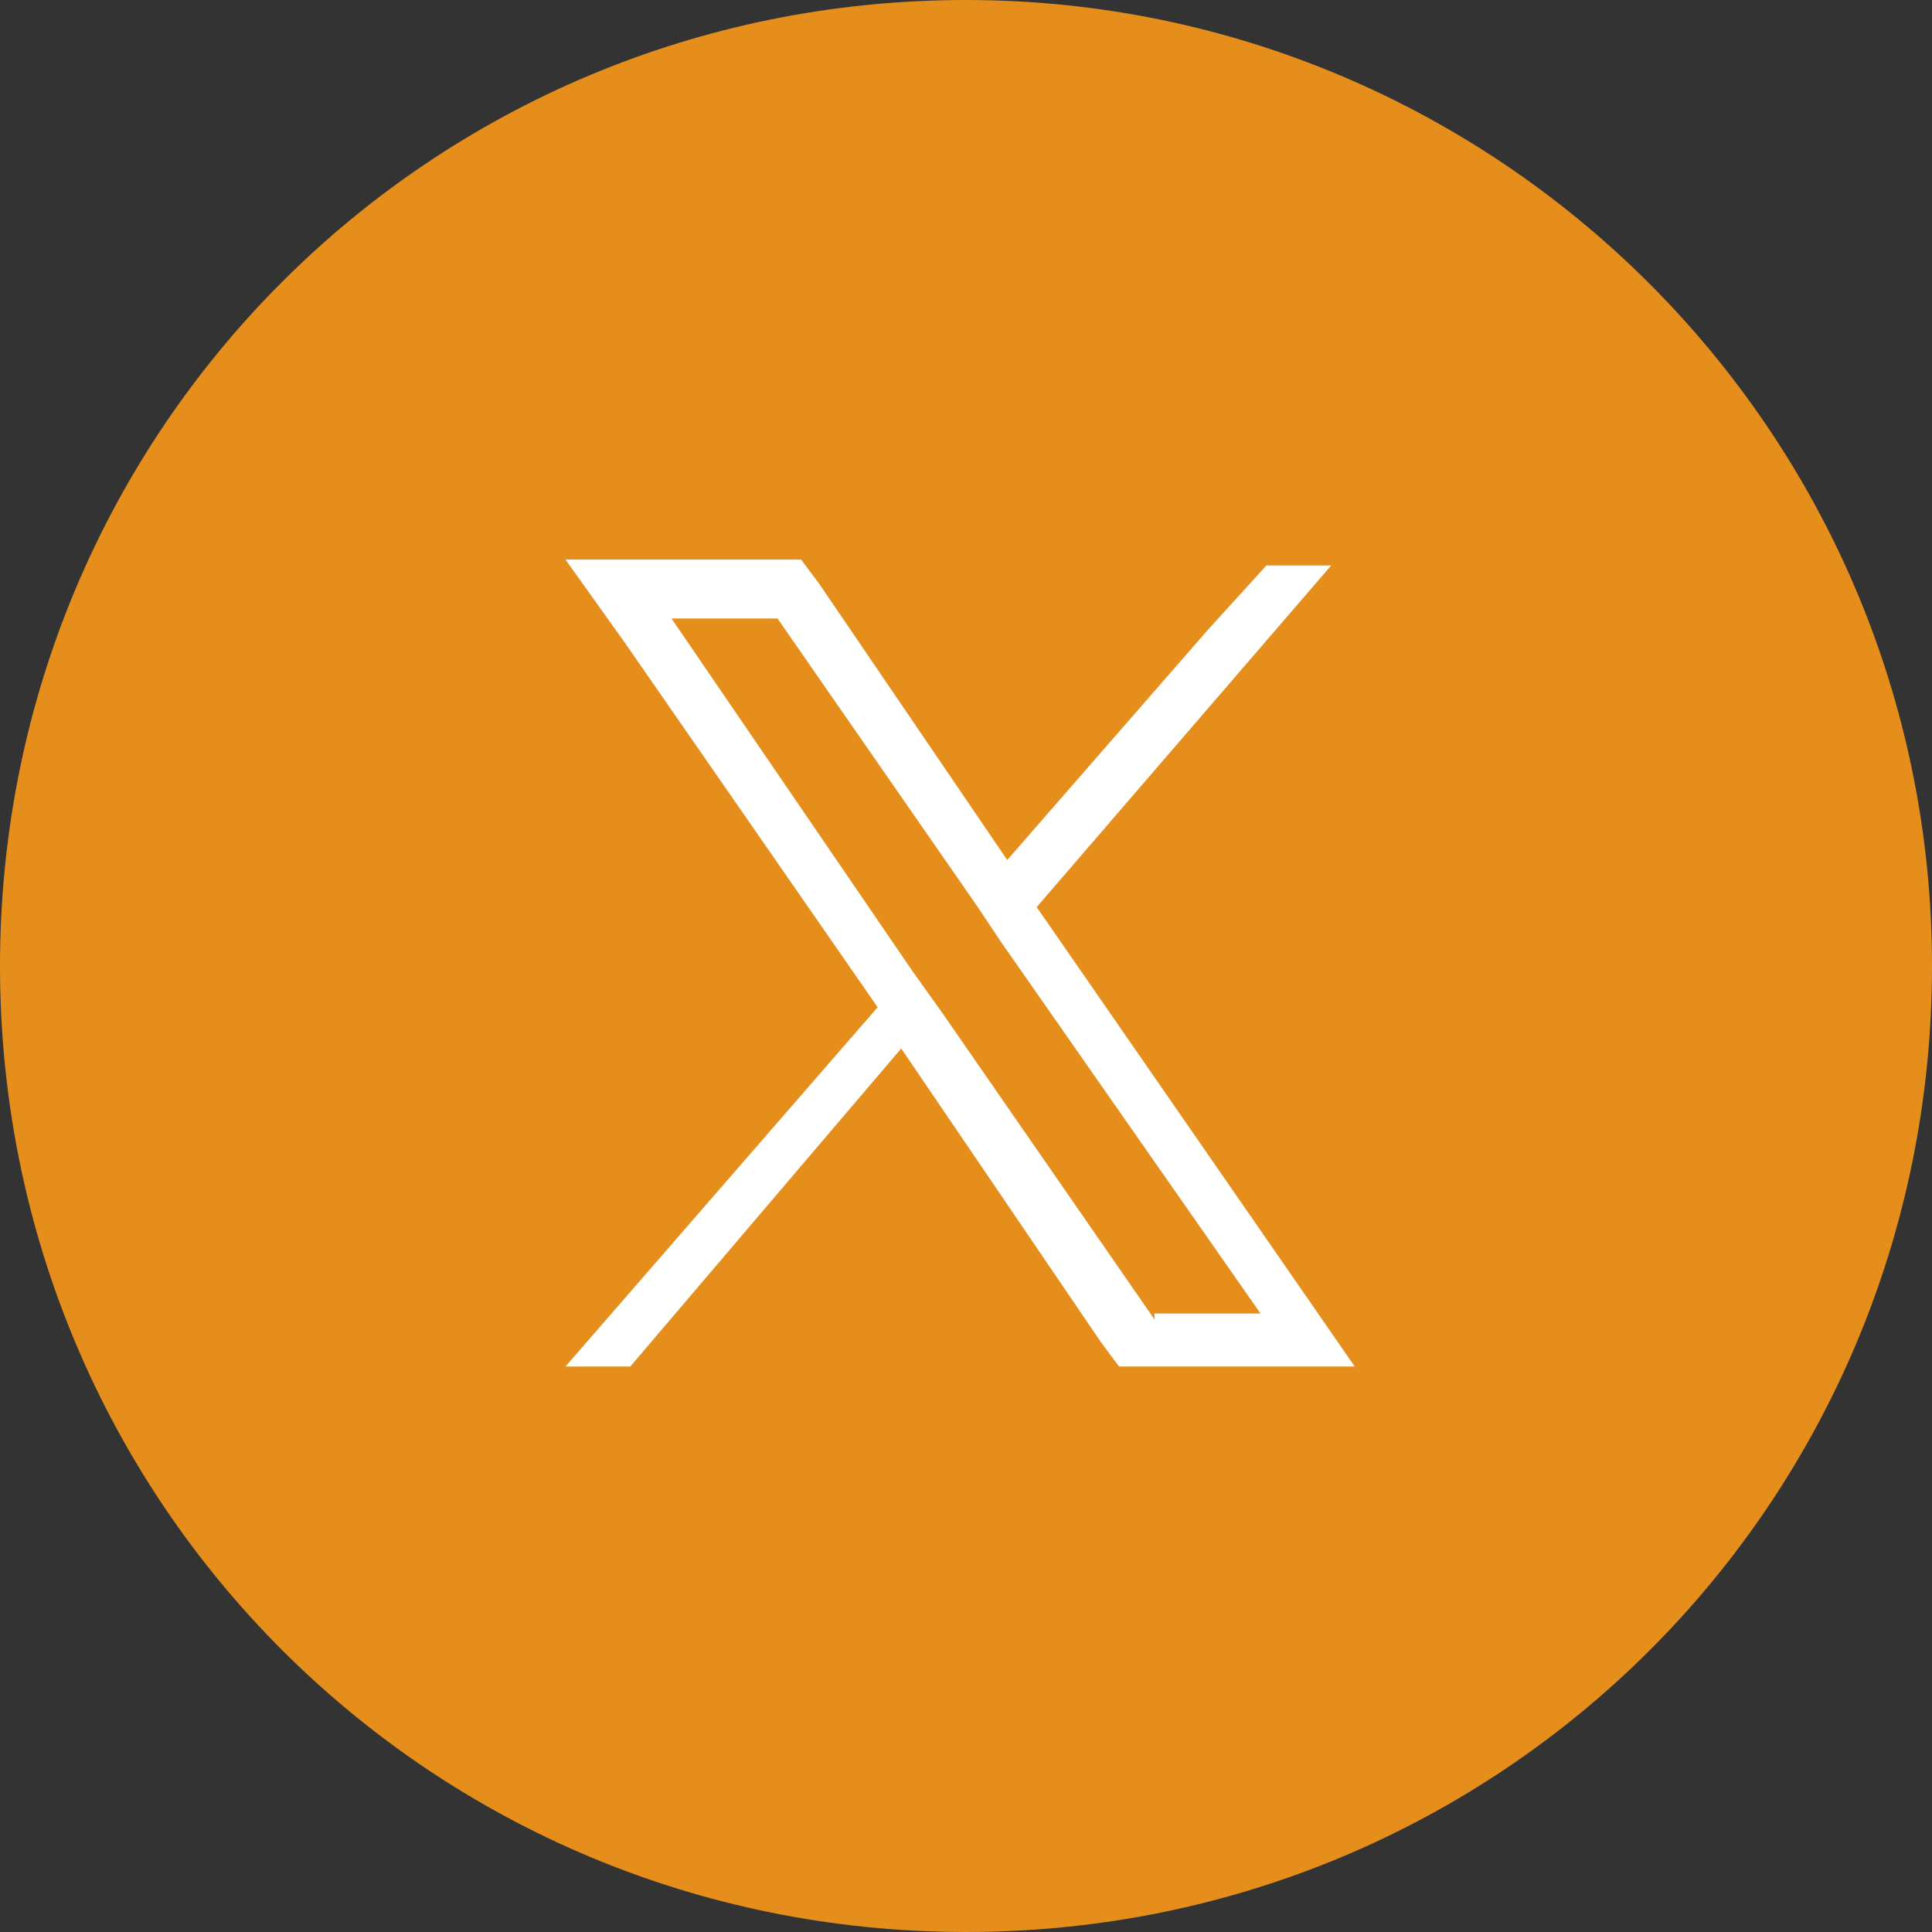 <?xml version="1.0" encoding="utf-8"?>
<!-- Generator: Adobe Illustrator 27.1.1, SVG Export Plug-In . SVG Version: 6.00 Build 0)  -->
<svg version="1.1" id="Layer_1" xmlns="http://www.w3.org/2000/svg" xmlns:xlink="http://www.w3.org/1999/xlink" x="0px" y="0px"
	 viewBox="0 0 32.8 32.8" style="enable-background:new 0 0 32.8 32.8;" xml:space="preserve">
<rect x="0" y="0" width="32.8" height="32.8" fill="#333333" stroke="none"/>
<style type="text/css">
	.st0{fill:#FFFFFF;}
	.st1{fill:#E68E1C;}
</style>
<circle id="Ellipse_632" class="st0" cx="16" cy="16.9" r="12.5"/>
<path class="st1" d="M16.4,0C7.3,0,0,7.3,0,16.4c0,9.1,7.3,16.4,16.4,16.4c9.1,0,16.4-7.3,16.4-16.4c0,0,0,0,0,0
	C32.8,7.3,25.4,0,16.4,0C16.4,0,16.4,0,16.4,0z"/>
<path class="st0" d="M22.1,21.9l-4.5-6.5l5-5.8h-1.1l-1,1.1l-3.4,3.9l-3.2-4.7l-0.3-0.4h-4l1,1.4l4.3,6.2l-5.3,6.1h1.1l4.6-5.4
	l3.4,5l0.3,0.4h4L22.1,21.9z M19.6,22.4L16,17.2l-0.5-0.7l-4.1-6h1.8l3.4,4.9L17,16l4.4,6.3H19.6z"/>
</svg>
